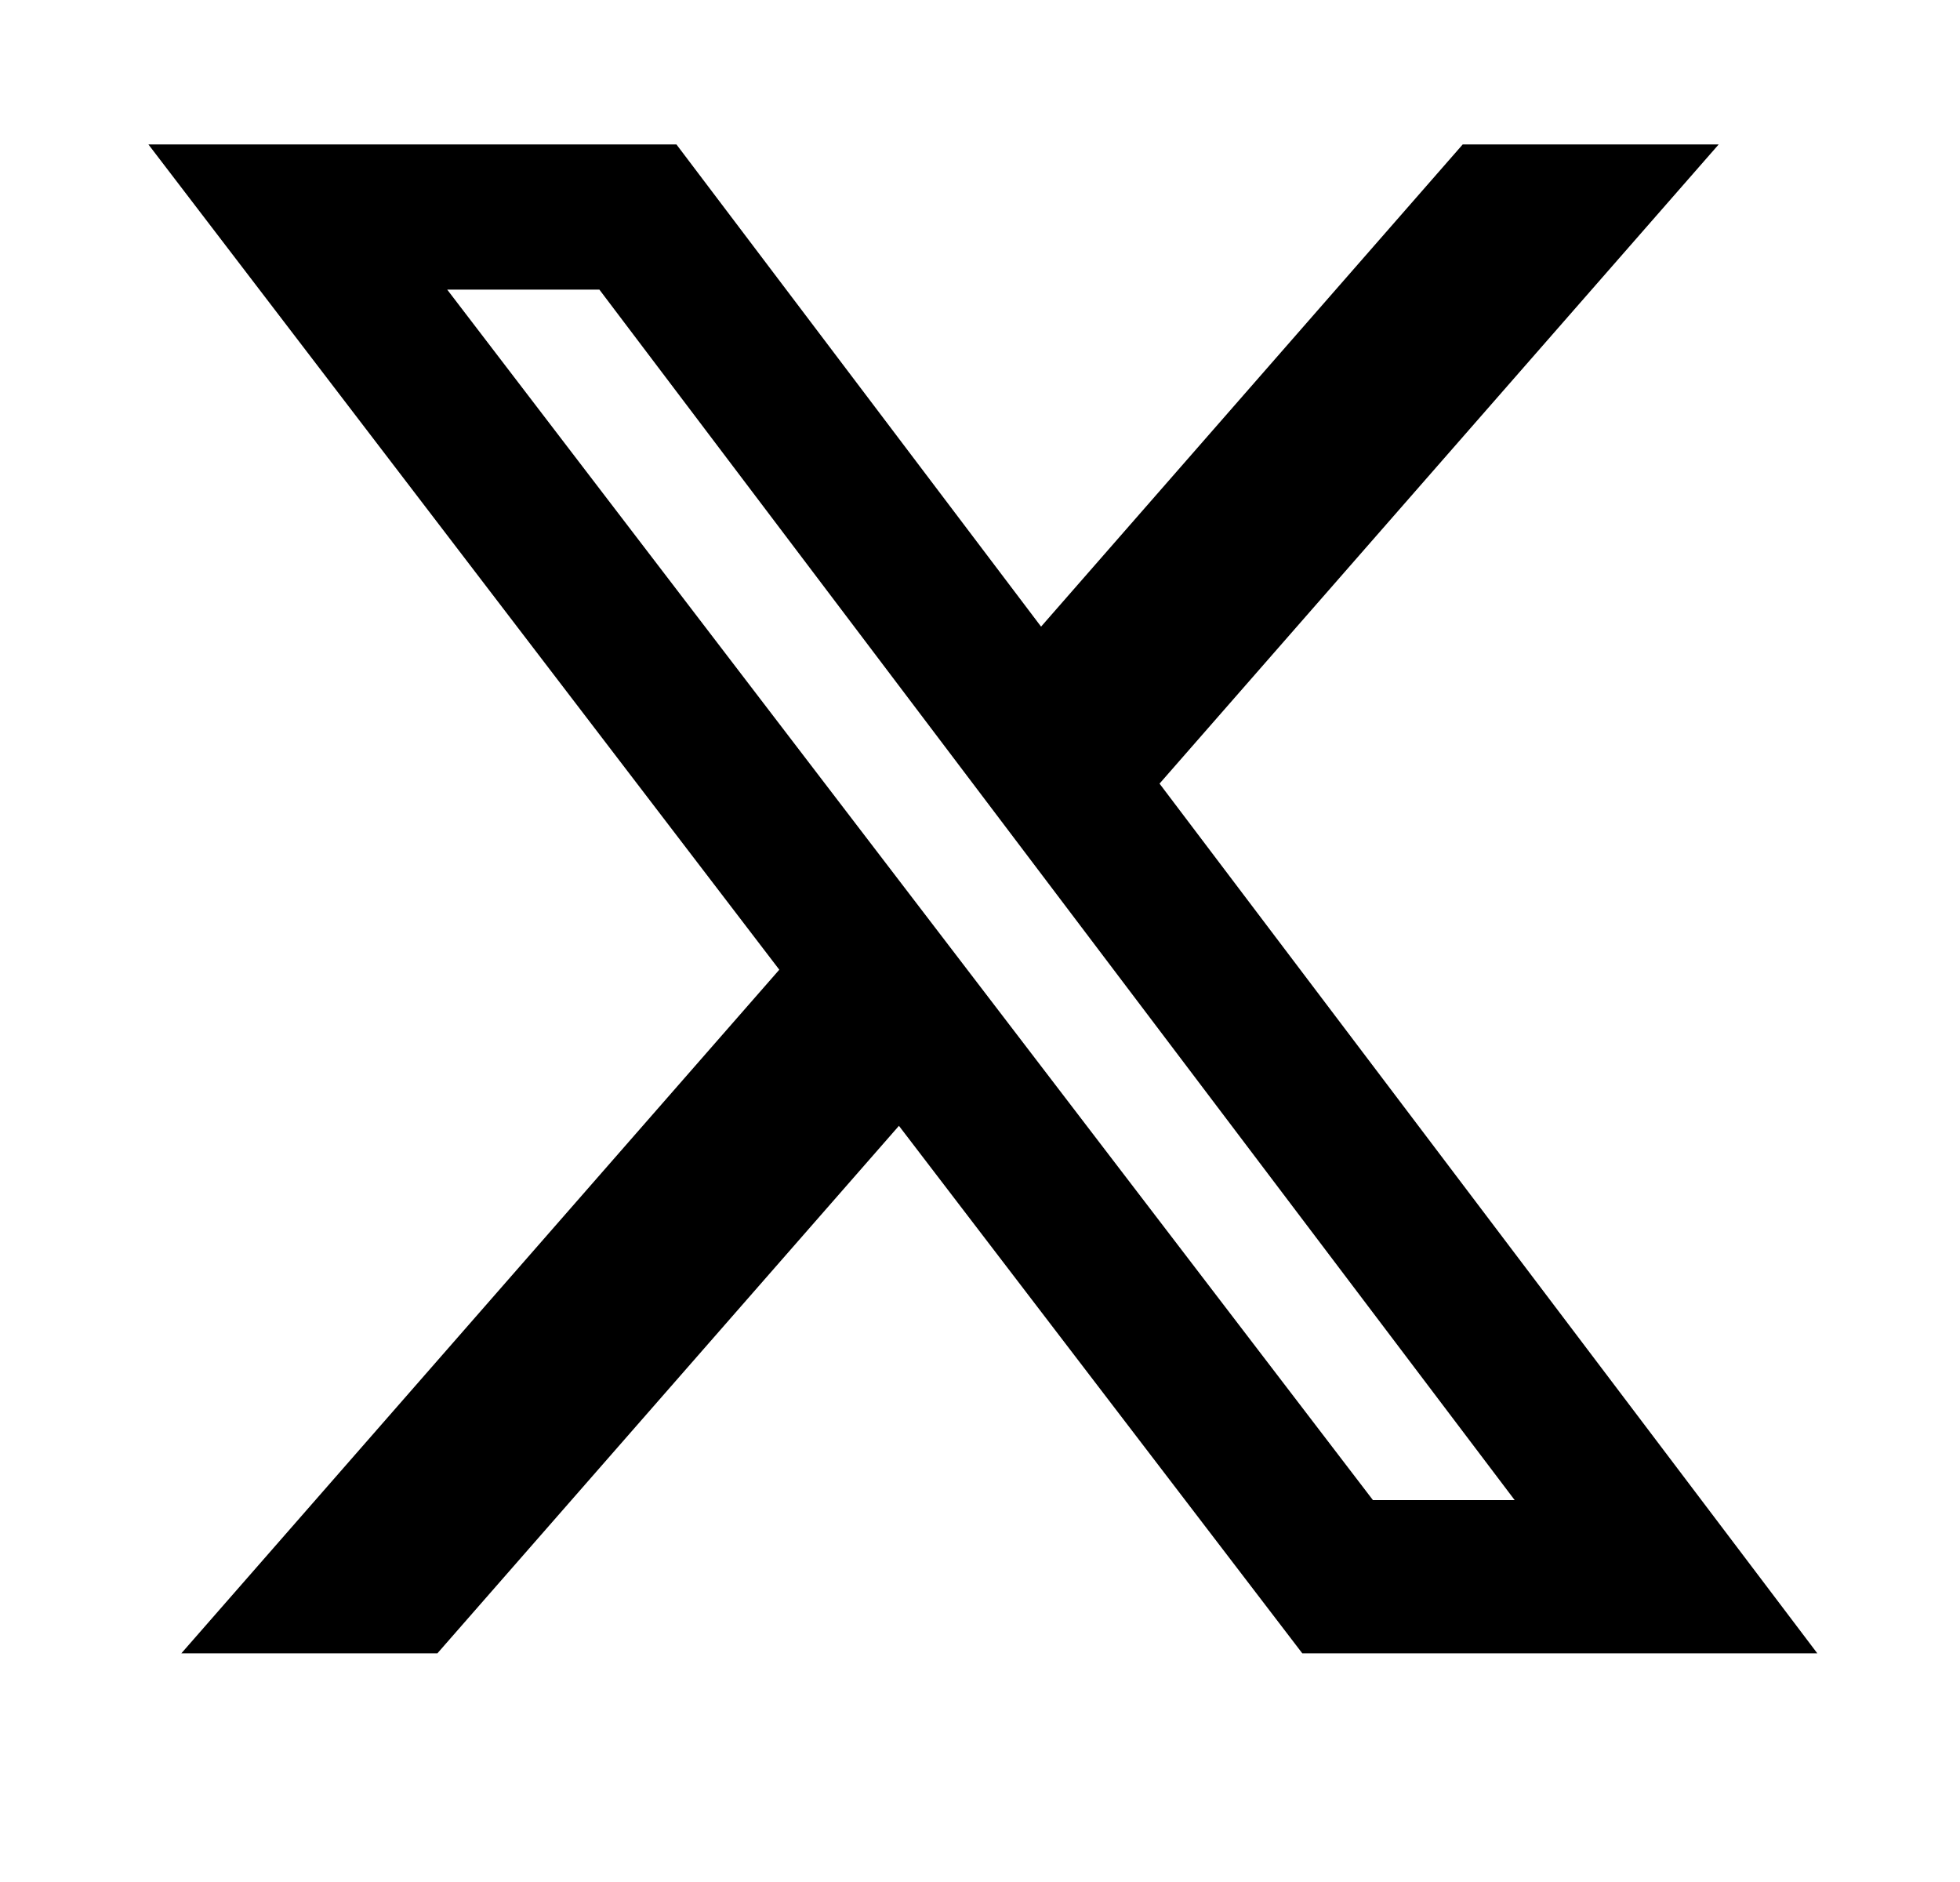 <svg width="25" height="24" viewBox="0 0 25 24" fill="none" xmlns="http://www.w3.org/2000/svg">
<g id="Social Icons">
<path id="Vector" d="M18.657 1.842H21.922L14.79 9.993L23.18 21.084H16.611L11.466 14.357L5.579 21.084H2.313L9.94 12.366L1.893 1.842H8.628L13.279 7.991L18.657 1.842ZM17.512 19.13H19.32L7.645 3.693H5.704L17.512 19.13Z" fill="black"/>
</g>
</svg>
